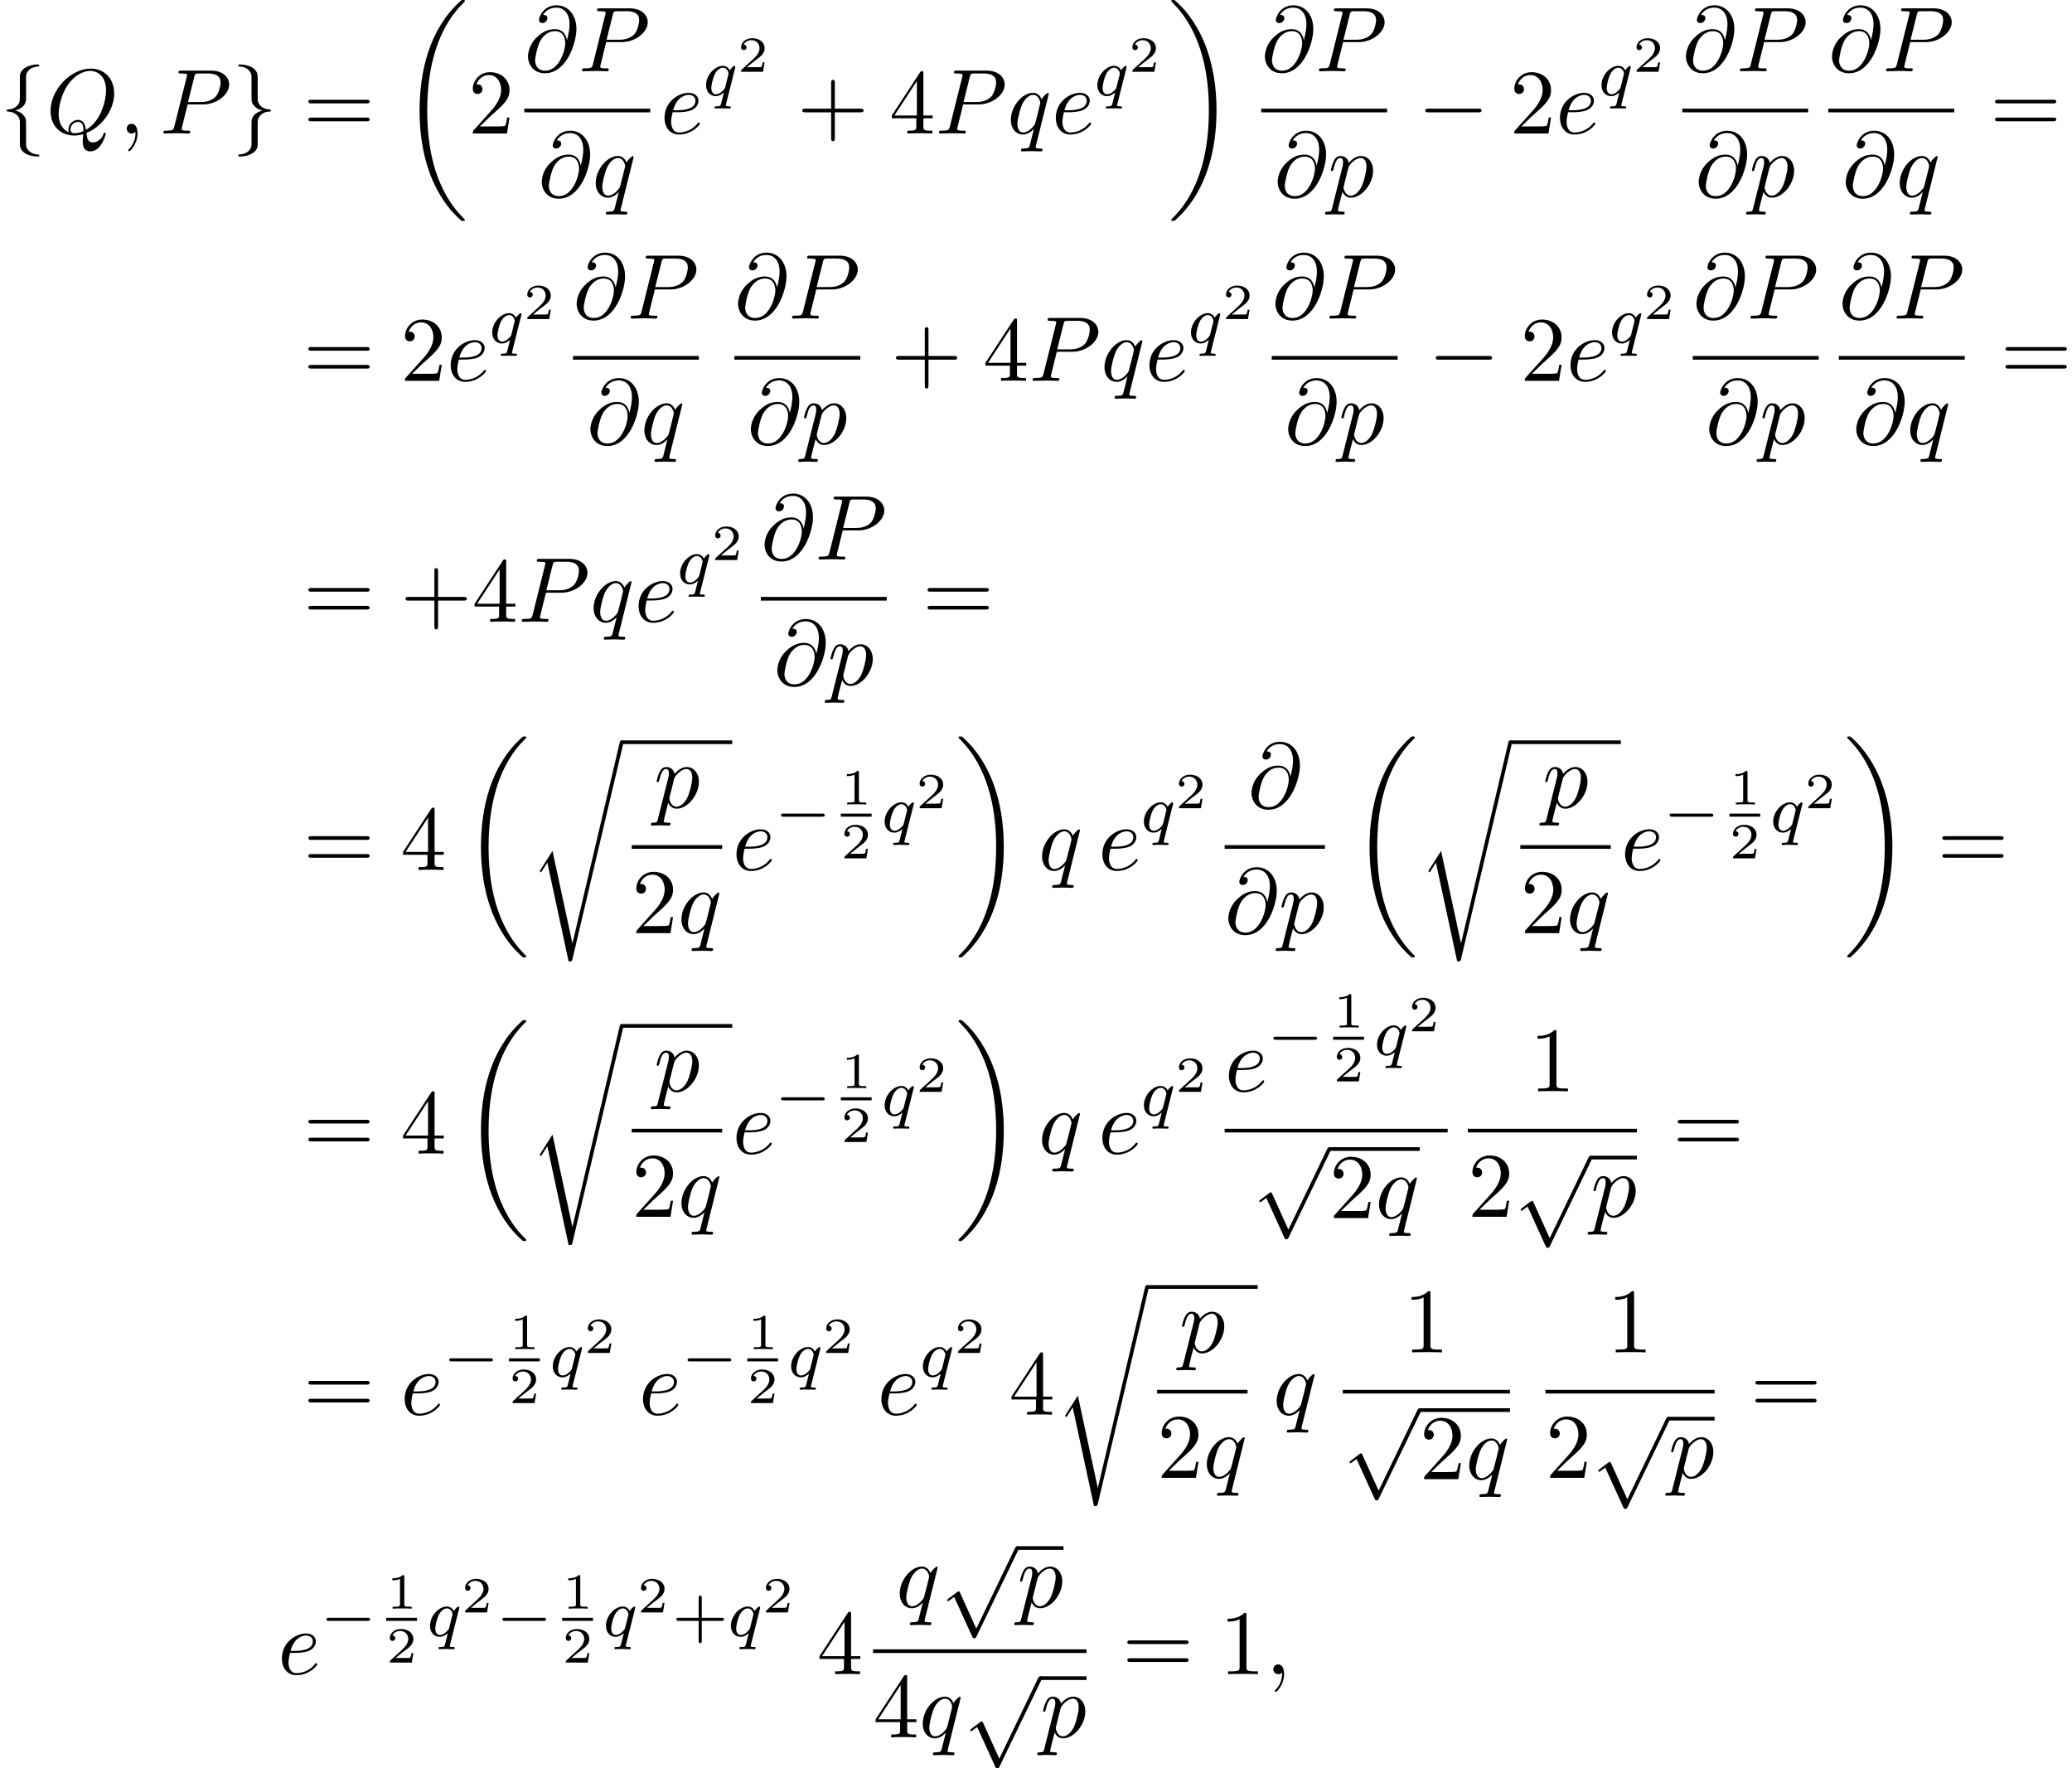 <?xml version='1.0' encoding='UTF-8'?>
<!-- This file was generated by dvisvgm 2.13.3 -->
<svg version='1.1' xmlns='http://www.w3.org/2000/svg' xmlns:xlink='http://www.w3.org/1999/xlink' width='245.515pt' height='209.516pt' viewBox='110.368 69.738 245.515 209.516'>
<defs>
<path id='g1-0' d='M5.571-1.809C5.699-1.809 5.874-1.809 5.874-1.993S5.699-2.176 5.571-2.176H1.004C.877-2.176 .701-2.176 .701-1.993S.877-1.809 1.004-1.809H5.571Z'/>
<path id='g4-59' d='M2.215-.011C2.215-.731 1.942-1.156 1.516-1.156C1.156-1.156 .938-.884 .938-.578C.938-.284 1.156 0 1.516 0C1.647 0 1.789-.044 1.898-.142C1.931-.164 1.942-.175 1.953-.175S1.975-.164 1.975-.011C1.975 .796 1.593 1.451 1.233 1.811C1.113 1.931 1.113 1.953 1.113 1.985C1.113 2.062 1.167 2.105 1.222 2.105C1.342 2.105 2.215 1.265 2.215-.011Z'/>
<path id='g4-64' d='M5.051-3.698C4.942-4.375 4.495-4.985 3.644-4.985C2.978-4.985 2.269-4.811 1.418-3.96C.513-3.055 .436-2.04 .436-1.702C.436-1.025 .916 .24 2.444 .24C5.04 .24 6.175-3.425 6.175-4.985C6.175-6.72 5.16-7.811 3.818-7.811C2.236-7.811 1.735-6.393 1.735-6.087C1.735-5.935 1.822-5.705 2.149-5.705C2.509-5.705 2.738-6.033 2.738-6.284C2.738-6.665 2.4-6.665 2.225-6.665C2.705-7.473 3.48-7.538 3.796-7.538C4.593-7.538 5.356-6.971 5.356-5.564C5.356-5.138 5.291-4.582 5.062-3.698H5.051ZM2.476-.065C1.276-.065 1.276-1.189 1.276-1.298C1.276-1.593 1.549-3.12 1.996-3.775C2.433-4.396 2.967-4.745 3.644-4.745C4.833-4.745 4.855-3.524 4.855-3.305C4.855-2.52 4.156-.065 2.476-.065Z'/>
<path id='g4-80' d='M3.305-3.447H5.16C6.709-3.447 8.225-4.582 8.225-5.804C8.225-6.644 7.505-7.451 6.076-7.451H2.542C2.335-7.451 2.215-7.451 2.215-7.244C2.215-7.113 2.313-7.113 2.531-7.113C2.673-7.113 2.869-7.102 3-7.091C3.175-7.069 3.24-7.036 3.24-6.916C3.24-6.873 3.229-6.84 3.196-6.709L1.735-.851C1.625-.425 1.604-.338 .742-.338C.556-.338 .436-.338 .436-.131C.436 0 .567 0 .6 0C.905 0 1.68-.033 1.985-.033C2.215-.033 2.455-.022 2.684-.022C2.924-.022 3.164 0 3.393 0C3.469 0 3.611 0 3.611-.218C3.611-.338 3.513-.338 3.305-.338C2.902-.338 2.596-.338 2.596-.535C2.596-.6 2.618-.655 2.629-.72L3.305-3.447ZM4.091-6.698C4.189-7.08 4.211-7.113 4.68-7.113H5.727C6.633-7.113 7.211-6.818 7.211-6.065C7.211-5.64 6.993-4.702 6.567-4.309C6.022-3.818 5.367-3.731 4.887-3.731H3.349L4.091-6.698Z'/>
<path id='g4-81' d='M4.778-.065C6.469-.709 8.073-2.651 8.073-4.756C8.073-6.513 6.916-7.691 5.291-7.691C2.935-7.691 .535-5.215 .535-2.673C.535-.862 1.756 .24 3.327 .24C3.6 .24 3.971 .196 4.396 .076C4.353 .753 4.353 .775 4.353 .916C4.353 1.265 4.353 2.116 5.258 2.116C6.556 2.116 7.08 .12 7.08 0C7.08-.076 7.004-.109 6.96-.109C6.873-.109 6.851-.055 6.829 .011C6.567 .785 5.935 1.058 5.553 1.058C5.051 1.058 4.887 .764 4.778-.065ZM2.716-.153C1.865-.491 1.495-1.342 1.495-2.324C1.495-3.076 1.778-4.625 2.607-5.804C3.404-6.916 4.429-7.418 5.225-7.418C6.316-7.418 7.113-6.567 7.113-5.105C7.113-4.015 6.556-1.462 4.724-.436C4.669-.818 4.56-1.615 3.764-1.615C3.185-1.615 2.651-1.069 2.651-.502C2.651-.284 2.716-.164 2.716-.153ZM3.393-.033C3.24-.033 2.891-.033 2.891-.502C2.891-.938 3.305-1.375 3.764-1.375S4.429-1.113 4.429-.447C4.429-.284 4.418-.273 4.309-.229C4.025-.109 3.698-.033 3.393-.033Z'/>
<path id='g4-101' d='M2.04-2.52C2.356-2.52 3.164-2.542 3.709-2.771C4.473-3.098 4.527-3.742 4.527-3.895C4.527-4.375 4.113-4.822 3.36-4.822C2.149-4.822 .502-3.764 .502-1.855C.502-.742 1.145 .12 2.215 .12C3.775 .12 4.691-1.036 4.691-1.167C4.691-1.233 4.625-1.309 4.56-1.309C4.505-1.309 4.484-1.287 4.418-1.2C3.556-.12 2.367-.12 2.236-.12C1.385-.12 1.287-1.036 1.287-1.385C1.287-1.516 1.298-1.855 1.462-2.52H2.04ZM1.527-2.76C1.953-4.418 3.076-4.582 3.36-4.582C3.873-4.582 4.167-4.265 4.167-3.895C4.167-2.76 2.422-2.76 1.975-2.76H1.527Z'/>
<path id='g4-112' d='M.491 1.331C.404 1.702 .382 1.778-.098 1.778C-.229 1.778-.349 1.778-.349 1.985C-.349 2.073-.295 2.116-.207 2.116C.087 2.116 .404 2.084 .709 2.084C1.069 2.084 1.44 2.116 1.789 2.116C1.844 2.116 1.985 2.116 1.985 1.898C1.985 1.778 1.876 1.778 1.724 1.778C1.178 1.778 1.178 1.702 1.178 1.604C1.178 1.473 1.636-.305 1.713-.578C1.855-.262 2.16 .12 2.716 .12C3.982 .12 5.345-1.473 5.345-3.076C5.345-4.102 4.724-4.822 3.895-4.822C3.349-4.822 2.825-4.429 2.465-4.004C2.356-4.593 1.887-4.822 1.484-4.822C.982-4.822 .775-4.396 .676-4.2C.48-3.829 .338-3.175 .338-3.142C.338-3.033 .447-3.033 .469-3.033C.578-3.033 .589-3.044 .655-3.284C.84-4.058 1.058-4.582 1.451-4.582C1.636-4.582 1.789-4.495 1.789-4.08C1.789-3.829 1.756-3.709 1.713-3.524L.491 1.331ZM2.411-3.404C2.487-3.698 2.782-4.004 2.978-4.167C3.36-4.505 3.676-4.582 3.862-4.582C4.298-4.582 4.56-4.2 4.56-3.556S4.2-1.658 4.004-1.244C3.633-.48 3.109-.12 2.705-.12C1.985-.12 1.844-1.025 1.844-1.091C1.844-1.113 1.844-1.135 1.876-1.265L2.411-3.404Z'/>
<path id='g4-113' d='M4.931-4.702C4.931-4.745 4.898-4.811 4.822-4.811C4.702-4.811 4.265-4.375 4.08-4.058C3.84-4.647 3.415-4.822 3.065-4.822C1.778-4.822 .436-3.207 .436-1.625C.436-.556 1.08 .12 1.876 .12C2.345 .12 2.771-.142 3.164-.535C3.065-.153 2.705 1.32 2.673 1.418C2.585 1.724 2.498 1.767 1.887 1.778C1.745 1.778 1.636 1.778 1.636 1.996C1.636 2.007 1.636 2.116 1.778 2.116C2.127 2.116 2.509 2.084 2.869 2.084C3.24 2.084 3.633 2.116 3.993 2.116C4.047 2.116 4.189 2.116 4.189 1.898C4.189 1.778 4.08 1.778 3.905 1.778C3.382 1.778 3.382 1.702 3.382 1.604C3.382 1.527 3.404 1.462 3.425 1.364L4.931-4.702ZM1.909-.12C1.255-.12 1.211-.96 1.211-1.145C1.211-1.669 1.527-2.858 1.713-3.316C2.051-4.124 2.618-4.582 3.065-4.582C3.775-4.582 3.927-3.698 3.927-3.622C3.927-3.556 3.327-1.167 3.295-1.124C3.131-.818 2.52-.12 1.909-.12Z'/>
<path id='g2-0' d='M7.189-2.509C7.375-2.509 7.571-2.509 7.571-2.727S7.375-2.945 7.189-2.945H1.287C1.102-2.945 .905-2.945 .905-2.727S1.102-2.509 1.287-2.509H7.189Z'/>
<path id='g2-102' d='M3.087-6.731C3.087-7.167 3.371-7.865 4.56-7.942C4.615-7.953 4.658-7.996 4.658-8.062C4.658-8.182 4.571-8.182 4.451-8.182C3.36-8.182 2.367-7.625 2.356-6.818V-4.331C2.356-3.905 2.356-3.556 1.92-3.196C1.538-2.88 1.124-2.858 .884-2.847C.829-2.836 .785-2.793 .785-2.727C.785-2.618 .851-2.618 .96-2.607C1.68-2.564 2.204-2.171 2.324-1.636C2.356-1.516 2.356-1.495 2.356-1.102V1.058C2.356 1.516 2.356 1.865 2.88 2.28C3.305 2.607 4.025 2.727 4.451 2.727C4.571 2.727 4.658 2.727 4.658 2.607C4.658 2.498 4.593 2.498 4.484 2.487C3.796 2.444 3.262 2.095 3.12 1.538C3.087 1.44 3.087 1.418 3.087 1.025V-1.265C3.087-1.767 3-1.953 2.651-2.302C2.422-2.531 2.105-2.64 1.8-2.727C2.695-2.978 3.087-3.48 3.087-4.113V-6.731Z'/>
<path id='g2-103' d='M2.356 1.276C2.356 1.713 2.073 2.411 .884 2.487C.829 2.498 .785 2.542 .785 2.607C.785 2.727 .905 2.727 1.004 2.727C2.062 2.727 3.076 2.193 3.087 1.364V-1.124C3.087-1.549 3.087-1.898 3.524-2.258C3.905-2.575 4.32-2.596 4.56-2.607C4.615-2.618 4.658-2.662 4.658-2.727C4.658-2.836 4.593-2.836 4.484-2.847C3.764-2.891 3.24-3.284 3.12-3.818C3.087-3.938 3.087-3.96 3.087-4.353V-6.513C3.087-6.971 3.087-7.32 2.564-7.735C2.127-8.073 1.375-8.182 1.004-8.182C.905-8.182 .785-8.182 .785-8.062C.785-7.953 .851-7.953 .96-7.942C1.647-7.898 2.182-7.549 2.324-6.993C2.356-6.895 2.356-6.873 2.356-6.48V-4.189C2.356-3.687 2.444-3.502 2.793-3.153C3.022-2.924 3.338-2.815 3.644-2.727C2.749-2.476 2.356-1.975 2.356-1.342V1.276Z'/>
<path id='g2-112' d='M4.244 9.327L2.324 5.084C2.247 4.909 2.193 4.909 2.16 4.909C2.149 4.909 2.095 4.909 1.975 4.996L.938 5.782C.796 5.891 .796 5.924 .796 5.956C.796 6.011 .829 6.076 .905 6.076C.971 6.076 1.156 5.924 1.276 5.836C1.342 5.782 1.505 5.662 1.625 5.575L3.775 10.298C3.851 10.473 3.905 10.473 4.004 10.473C4.167 10.473 4.2 10.407 4.276 10.255L9.229 0C9.305-.153 9.305-.196 9.305-.218C9.305-.327 9.218-.436 9.087-.436C9-.436 8.924-.382 8.836-.207L4.244 9.327Z'/>
<path id='g6-43' d='M3.475-1.809H5.818C5.93-1.809 6.105-1.809 6.105-1.993S5.93-2.176 5.818-2.176H3.475V-4.527C3.475-4.639 3.475-4.814 3.292-4.814S3.108-4.639 3.108-4.527V-2.176H.757C.646-2.176 .47-2.176 .47-1.993S.646-1.809 .757-1.809H3.108V.542C3.108 .654 3.108 .829 3.292 .829S3.475 .654 3.475 .542V-1.809Z'/>
<path id='g5-49' d='M2.146-3.796C2.146-3.975 2.122-3.975 1.943-3.975C1.548-3.593 .938-3.593 .723-3.593V-3.359C.879-3.359 1.273-3.359 1.632-3.527V-.508C1.632-.311 1.632-.233 1.016-.233H.759V0C1.088-.024 1.554-.024 1.889-.024S2.69-.024 3.019 0V-.233H2.762C2.146-.233 2.146-.311 2.146-.508V-3.796Z'/>
<path id='g5-50' d='M3.216-1.118H2.995C2.983-1.034 2.923-.64 2.833-.574C2.792-.538 2.307-.538 2.224-.538H1.106L1.871-1.16C2.074-1.321 2.606-1.704 2.792-1.883C2.971-2.062 3.216-2.367 3.216-2.792C3.216-3.539 2.54-3.975 1.739-3.975C.968-3.975 .43-3.467 .43-2.905C.43-2.6 .687-2.564 .753-2.564C.903-2.564 1.076-2.672 1.076-2.887C1.076-3.019 .998-3.21 .735-3.21C.873-3.515 1.237-3.742 1.65-3.742C2.277-3.742 2.612-3.276 2.612-2.792C2.612-2.367 2.331-1.931 1.913-1.548L.496-.251C.436-.191 .43-.185 .43 0H3.031L3.216-1.118Z'/>
<path id='g3-113' d='M3.794-3.284C3.802-3.316 3.81-3.363 3.81-3.403C3.81-3.451 3.778-3.515 3.706-3.515C3.61-3.515 3.284-3.204 3.156-2.981C3.068-3.156 2.829-3.515 2.335-3.515C1.387-3.515 .343-2.407 .343-1.227C.343-.399 .877 .08 1.49 .08C1.889 .08 2.216-.151 2.455-.359C2.447-.335 2.2 .669 2.168 .805C2.048 1.267 2.048 1.275 1.546 1.283C1.451 1.283 1.347 1.283 1.347 1.435C1.347 1.482 1.387 1.546 1.467 1.546C1.57 1.546 1.753 1.53 1.857 1.522H2.279C2.917 1.522 3.061 1.546 3.124 1.546C3.156 1.546 3.276 1.546 3.276 1.395C3.276 1.283 3.164 1.283 3.068 1.283C2.686 1.283 2.686 1.235 2.686 1.164C2.686 1.156 2.686 1.116 2.718 .996L3.794-3.284ZM2.614-.988C2.582-.869 2.582-.845 2.447-.693C2.032-.207 1.682-.143 1.514-.143C1.148-.143 .964-.478 .964-.893C.964-1.267 1.18-2.12 1.355-2.471C1.586-2.957 1.977-3.292 2.343-3.292C2.877-3.292 3.013-2.67 3.013-2.614C3.013-2.582 2.997-2.527 2.989-2.487L2.614-.988Z'/>
<path id='g7-43' d='M4.462-2.509H7.505C7.658-2.509 7.865-2.509 7.865-2.727S7.658-2.945 7.505-2.945H4.462V-6C4.462-6.153 4.462-6.36 4.244-6.36S4.025-6.153 4.025-6V-2.945H.971C.818-2.945 .611-2.945 .611-2.727S.818-2.509 .971-2.509H4.025V.545C4.025 .698 4.025 .905 4.244 .905S4.462 .698 4.462 .545V-2.509Z'/>
<path id='g7-49' d='M3.207-6.982C3.207-7.244 3.207-7.265 2.956-7.265C2.28-6.567 1.32-6.567 .971-6.567V-6.229C1.189-6.229 1.833-6.229 2.4-6.513V-.862C2.4-.469 2.367-.338 1.385-.338H1.036V0C1.418-.033 2.367-.033 2.804-.033S4.189-.033 4.571 0V-.338H4.222C3.24-.338 3.207-.458 3.207-.862V-6.982Z'/>
<path id='g7-50' d='M1.385-.84L2.542-1.964C4.244-3.469 4.898-4.058 4.898-5.149C4.898-6.393 3.916-7.265 2.585-7.265C1.353-7.265 .545-6.262 .545-5.291C.545-4.68 1.091-4.68 1.124-4.68C1.309-4.68 1.691-4.811 1.691-5.258C1.691-5.542 1.495-5.825 1.113-5.825C1.025-5.825 1.004-5.825 .971-5.815C1.222-6.524 1.811-6.927 2.444-6.927C3.436-6.927 3.905-6.044 3.905-5.149C3.905-4.276 3.36-3.415 2.76-2.738L.665-.404C.545-.284 .545-.262 .545 0H4.593L4.898-1.898H4.625C4.571-1.571 4.495-1.091 4.385-.927C4.309-.84 3.589-.84 3.349-.84H1.385Z'/>
<path id='g7-52' d='M3.207-1.8V-.851C3.207-.458 3.185-.338 2.378-.338H2.149V0C2.596-.033 3.164-.033 3.622-.033S4.658-.033 5.105 0V-.338H4.876C4.069-.338 4.047-.458 4.047-.851V-1.8H5.138V-2.138H4.047V-7.102C4.047-7.32 4.047-7.385 3.873-7.385C3.775-7.385 3.742-7.385 3.655-7.255L.305-2.138V-1.8H3.207ZM3.273-2.138H.611L3.273-6.207V-2.138Z'/>
<path id='g7-61' d='M7.495-3.567C7.658-3.567 7.865-3.567 7.865-3.785S7.658-4.004 7.505-4.004H.971C.818-4.004 .611-4.004 .611-3.785S.818-3.567 .982-3.567H7.495ZM7.505-1.451C7.658-1.451 7.865-1.451 7.865-1.669S7.658-1.887 7.495-1.887H.982C.818-1.887 .611-1.887 .611-1.669S.818-1.451 .971-1.451H7.505Z'/>
<path id='g0-18' d='M7.636 25.625C7.636 25.582 7.615 25.56 7.593 25.527C7.189 25.124 6.458 24.393 5.727 23.215C3.971 20.4 3.175 16.855 3.175 12.655C3.175 9.72 3.567 5.935 5.367 2.684C6.229 1.135 7.124 .24 7.604-.24C7.636-.273 7.636-.295 7.636-.327C7.636-.436 7.56-.436 7.407-.436S7.233-.436 7.069-.273C3.415 3.055 2.269 8.051 2.269 12.644C2.269 16.931 3.251 21.251 6.022 24.513C6.24 24.764 6.655 25.211 7.102 25.604C7.233 25.735 7.255 25.735 7.407 25.735S7.636 25.735 7.636 25.625Z'/>
<path id='g0-19' d='M5.749 12.655C5.749 8.367 4.767 4.047 1.996 .785C1.778 .535 1.364 .087 .916-.305C.785-.436 .764-.436 .611-.436C.48-.436 .382-.436 .382-.327C.382-.284 .425-.24 .447-.218C.829 .175 1.56 .905 2.291 2.084C4.047 4.898 4.844 8.444 4.844 12.644C4.844 15.578 4.451 19.364 2.651 22.615C1.789 24.164 .884 25.069 .425 25.527C.404 25.56 .382 25.593 .382 25.625C.382 25.735 .48 25.735 .611 25.735C.764 25.735 .785 25.735 .949 25.571C4.604 22.244 5.749 17.247 5.749 12.655Z'/>
<path id='g0-114' d='M5.084 23.585H5.073L2.716 12.655L1.287 14.902C1.211 15 1.211 15.022 1.211 15.033C1.211 15.076 1.353 15.196 1.364 15.207L2.105 14.04L4.625 25.745C4.985 25.745 5.018 25.745 5.084 25.462L11.084 .011C11.105-.065 11.127-.164 11.127-.218C11.127-.338 11.04-.436 10.909-.436C10.735-.436 10.702-.295 10.669-.142L5.084 23.585Z'/>
</defs>
<g id='page1'>
<use x='110.368' y='85.557' xlink:href='#g2-102'/>
<use x='115.823' y='85.557' xlink:href='#g4-81'/>
<use x='124.447' y='85.557' xlink:href='#g4-59'/>
<use x='129.296' y='85.557' xlink:href='#g4-80'/>
<use x='137.815' y='85.557' xlink:href='#g2-103'/>
<use x='146.299' y='85.557' xlink:href='#g7-61'/>
<use x='157.815' y='70.175' xlink:href='#g0-18'/>
<use x='165.845' y='85.557' xlink:href='#g7-50'/>
<use x='172.495' y='78.177' xlink:href='#g4-64'/>
<use x='178.893' y='78.177' xlink:href='#g4-80'/>
<rect x='172.495' y='82.611' height='.436' width='14.917'/>
<use x='174.124' y='93.04' xlink:href='#g4-64'/>
<use x='180.521' y='93.04' xlink:href='#g4-113'/>
<use x='188.607' y='85.557' xlink:href='#g4-101'/>
<use x='193.687' y='81.052' xlink:href='#g3-113'/>
<use x='197.753' y='78.24' xlink:href='#g5-50'/>
<use x='204.827' y='85.557' xlink:href='#g7-43'/>
<use x='215.736' y='85.557' xlink:href='#g7-52'/>
<use x='221.19' y='85.557' xlink:href='#g4-80'/>
<use x='229.709' y='85.557' xlink:href='#g4-113'/>
<use x='234.971' y='85.557' xlink:href='#g4-101'/>
<use x='240.05' y='81.052' xlink:href='#g3-113'/>
<use x='244.117' y='78.24' xlink:href='#g5-50'/>
<use x='248.766' y='70.175' xlink:href='#g0-19'/>
<use x='259.81' y='78.177' xlink:href='#g4-64'/>
<use x='266.208' y='78.177' xlink:href='#g4-80'/>
<rect x='259.81' y='82.611' height='.436' width='14.917'/>
<use x='261.325' y='93.04' xlink:href='#g4-64'/>
<use x='267.723' y='93.04' xlink:href='#g4-112'/>
<use x='278.347' y='85.557' xlink:href='#g2-0'/>
<use x='289.256' y='85.557' xlink:href='#g7-50'/>
<use x='294.71' y='85.557' xlink:href='#g4-101'/>
<use x='299.79' y='81.052' xlink:href='#g3-113'/>
<use x='303.856' y='78.24' xlink:href='#g5-50'/>
<use x='309.701' y='78.177' xlink:href='#g4-64'/>
<use x='316.099' y='78.177' xlink:href='#g4-80'/>
<rect x='309.701' y='82.611' height='.436' width='14.917'/>
<use x='311.216' y='93.04' xlink:href='#g4-64'/>
<use x='317.614' y='93.04' xlink:href='#g4-112'/>
<use x='327.009' y='78.177' xlink:href='#g4-64'/>
<use x='333.407' y='78.177' xlink:href='#g4-80'/>
<rect x='327.009' y='82.611' height='.436' width='14.917'/>
<use x='328.638' y='93.04' xlink:href='#g4-64'/>
<use x='335.035' y='93.04' xlink:href='#g4-113'/>
<use x='346.151' y='85.557' xlink:href='#g7-61'/>
<use x='146.299' y='114.861' xlink:href='#g7-61'/>
<use x='157.815' y='114.861' xlink:href='#g7-50'/>
<use x='163.269' y='114.861' xlink:href='#g4-101'/>
<use x='168.349' y='110.357' xlink:href='#g3-113'/>
<use x='172.415' y='107.544' xlink:href='#g5-50'/>
<use x='178.26' y='107.481' xlink:href='#g4-64'/>
<use x='184.658' y='107.481' xlink:href='#g4-80'/>
<rect x='178.26' y='111.916' height='.436' width='14.917'/>
<use x='179.889' y='122.345' xlink:href='#g4-64'/>
<use x='186.287' y='122.345' xlink:href='#g4-113'/>
<use x='197.386' y='107.481' xlink:href='#g4-64'/>
<use x='203.784' y='107.481' xlink:href='#g4-80'/>
<rect x='197.386' y='111.916' height='.436' width='14.917'/>
<use x='198.901' y='122.345' xlink:href='#g4-64'/>
<use x='205.299' y='122.345' xlink:href='#g4-112'/>
<use x='215.922' y='114.861' xlink:href='#g7-43'/>
<use x='226.831' y='114.861' xlink:href='#g7-52'/>
<use x='232.286' y='114.861' xlink:href='#g4-80'/>
<use x='240.805' y='114.861' xlink:href='#g4-113'/>
<use x='246.066' y='114.861' xlink:href='#g4-101'/>
<use x='251.146' y='110.357' xlink:href='#g3-113'/>
<use x='255.213' y='107.544' xlink:href='#g5-50'/>
<use x='261.057' y='107.481' xlink:href='#g4-64'/>
<use x='267.455' y='107.481' xlink:href='#g4-80'/>
<rect x='261.057' y='111.916' height='.436' width='14.917'/>
<use x='262.572' y='122.345' xlink:href='#g4-64'/>
<use x='268.97' y='122.345' xlink:href='#g4-112'/>
<use x='279.594' y='114.861' xlink:href='#g2-0'/>
<use x='290.503' y='114.861' xlink:href='#g7-50'/>
<use x='295.957' y='114.861' xlink:href='#g4-101'/>
<use x='301.037' y='110.357' xlink:href='#g3-113'/>
<use x='305.104' y='107.544' xlink:href='#g5-50'/>
<use x='310.948' y='107.481' xlink:href='#g4-64'/>
<use x='317.346' y='107.481' xlink:href='#g4-80'/>
<rect x='310.948' y='111.916' height='.436' width='14.917'/>
<use x='312.463' y='122.345' xlink:href='#g4-64'/>
<use x='318.861' y='122.345' xlink:href='#g4-112'/>
<use x='328.256' y='107.481' xlink:href='#g4-64'/>
<use x='334.654' y='107.481' xlink:href='#g4-80'/>
<rect x='328.256' y='111.916' height='.436' width='14.917'/>
<use x='329.885' y='122.345' xlink:href='#g4-64'/>
<use x='336.282' y='122.345' xlink:href='#g4-113'/>
<use x='347.398' y='114.861' xlink:href='#g7-61'/>
<use x='146.299' y='143.407' xlink:href='#g7-61'/>
<use x='157.815' y='143.407' xlink:href='#g7-43'/>
<use x='166.299' y='143.407' xlink:href='#g7-52'/>
<use x='171.754' y='143.407' xlink:href='#g4-80'/>
<use x='180.273' y='143.407' xlink:href='#g4-113'/>
<use x='185.534' y='143.407' xlink:href='#g4-101'/>
<use x='190.614' y='138.902' xlink:href='#g3-113'/>
<use x='194.681' y='136.09' xlink:href='#g5-50'/>
<use x='200.525' y='136.027' xlink:href='#g4-64'/>
<use x='206.923' y='136.027' xlink:href='#g4-80'/>
<rect x='200.525' y='140.461' height='.436' width='14.917'/>
<use x='202.04' y='150.89' xlink:href='#g4-64'/>
<use x='208.438' y='150.89' xlink:href='#g4-112'/>
<use x='219.668' y='143.407' xlink:href='#g7-61'/>
<use x='146.299' y='172.814' xlink:href='#g7-61'/>
<use x='157.815' y='172.814' xlink:href='#g7-52'/>
<use x='165.087' y='157.432' xlink:href='#g0-18'/>
<use x='173.118' y='157.9' xlink:href='#g0-114'/>
<rect x='184.027' y='157.463' height='.436' width='13.107'/>
<use x='187.836' y='165.434' xlink:href='#g4-112'/>
<rect x='185.222' y='169.869' height='.436' width='10.716'/>
<use x='185.222' y='180.297' xlink:href='#g7-50'/>
<use x='190.677' y='180.297' xlink:href='#g4-113'/>
<use x='197.134' y='172.814' xlink:href='#g4-101'/>
<use x='202.213' y='168.31' xlink:href='#g1-0'/>
<use x='209.995' y='165.052' xlink:href='#g5-49'/>
<rect x='209.995' y='166.138' height='.359' width='3.653'/>
<use x='209.995' y='171.436' xlink:href='#g5-50'/>
<use x='214.844' y='168.31' xlink:href='#g3-113'/>
<use x='218.91' y='165.497' xlink:href='#g5-50'/>
<use x='223.56' y='157.432' xlink:href='#g0-19'/>
<use x='233.408' y='172.814' xlink:href='#g4-113'/>
<use x='240.488' y='172.814' xlink:href='#g4-101'/>
<use x='245.567' y='168.31' xlink:href='#g3-113'/>
<use x='249.634' y='165.497' xlink:href='#g5-50'/>
<use x='258.223' y='165.434' xlink:href='#g4-64'/>
<rect x='255.479' y='169.869' height='.436' width='11.886'/>
<use x='255.479' y='180.297' xlink:href='#g4-64'/>
<use x='261.876' y='180.297' xlink:href='#g4-112'/>
<use x='270.379' y='157.432' xlink:href='#g0-18'/>
<use x='278.409' y='157.9' xlink:href='#g0-114'/>
<rect x='289.318' y='157.463' height='.436' width='13.107'/>
<use x='293.127' y='165.434' xlink:href='#g4-112'/>
<rect x='290.514' y='169.869' height='.436' width='10.716'/>
<use x='290.514' y='180.297' xlink:href='#g7-50'/>
<use x='295.968' y='180.297' xlink:href='#g4-113'/>
<use x='302.425' y='172.814' xlink:href='#g4-101'/>
<use x='307.505' y='168.31' xlink:href='#g1-0'/>
<use x='315.287' y='165.052' xlink:href='#g5-49'/>
<rect x='315.287' y='166.138' height='.359' width='3.653'/>
<use x='315.287' y='171.436' xlink:href='#g5-50'/>
<use x='320.135' y='168.31' xlink:href='#g3-113'/>
<use x='324.202' y='165.497' xlink:href='#g5-50'/>
<use x='328.851' y='157.432' xlink:href='#g0-19'/>
<use x='339.911' y='172.814' xlink:href='#g7-61'/>
<use x='146.299' y='206.421' xlink:href='#g7-61'/>
<use x='157.815' y='206.421' xlink:href='#g7-52'/>
<use x='165.087' y='191.039' xlink:href='#g0-18'/>
<use x='173.118' y='191.507' xlink:href='#g0-114'/>
<rect x='184.027' y='191.07' height='.436' width='13.107'/>
<use x='187.836' y='199.041' xlink:href='#g4-112'/>
<rect x='185.222' y='203.476' height='.436' width='10.716'/>
<use x='185.222' y='213.904' xlink:href='#g7-50'/>
<use x='190.677' y='213.904' xlink:href='#g4-113'/>
<use x='197.134' y='206.421' xlink:href='#g4-101'/>
<use x='202.213' y='201.917' xlink:href='#g1-0'/>
<use x='209.995' y='198.658' xlink:href='#g5-49'/>
<rect x='209.995' y='199.745' height='.359' width='3.653'/>
<use x='209.995' y='205.042' xlink:href='#g5-50'/>
<use x='214.844' y='201.917' xlink:href='#g3-113'/>
<use x='218.91' y='199.104' xlink:href='#g5-50'/>
<use x='223.56' y='191.039' xlink:href='#g0-19'/>
<use x='233.408' y='206.421' xlink:href='#g4-113'/>
<use x='240.488' y='206.421' xlink:href='#g4-101'/>
<use x='245.567' y='201.917' xlink:href='#g3-113'/>
<use x='249.634' y='199.104' xlink:href='#g5-50'/>
<use x='255.479' y='199.041' xlink:href='#g4-101'/>
<use x='260.558' y='194.741' xlink:href='#g1-0'/>
<use x='268.34' y='191.483' xlink:href='#g5-49'/>
<rect x='268.34' y='192.569' height='.359' width='3.653'/>
<use x='268.34' y='197.867' xlink:href='#g5-50'/>
<use x='273.189' y='194.741' xlink:href='#g3-113'/>
<use x='277.255' y='191.928' xlink:href='#g5-50'/>
<rect x='255.479' y='203.476' height='.436' width='26.426'/>
<use x='258.788' y='206.094' xlink:href='#g2-112'/>
<rect x='267.879' y='205.657' height='.436' width='10.716'/>
<use x='267.879' y='214.057' xlink:href='#g7-50'/>
<use x='273.334' y='214.057' xlink:href='#g4-113'/>
<use x='291.585' y='199.041' xlink:href='#g7-49'/>
<rect x='284.295' y='203.476' height='.436' width='20.034'/>
<use x='284.295' y='213.904' xlink:href='#g7-50'/>
<use x='289.75' y='207.107' xlink:href='#g2-112'/>
<rect x='298.841' y='206.671' height='.436' width='5.489'/>
<use x='298.841' y='213.904' xlink:href='#g4-112'/>
<use x='308.555' y='206.421' xlink:href='#g7-61'/>
<use x='146.299' y='237.352' xlink:href='#g7-61'/>
<use x='157.815' y='237.352' xlink:href='#g4-101'/>
<use x='162.894' y='232.848' xlink:href='#g1-0'/>
<use x='170.676' y='229.589' xlink:href='#g5-49'/>
<rect x='170.676' y='230.676' height='.359' width='3.653'/>
<use x='170.676' y='235.974' xlink:href='#g5-50'/>
<use x='175.525' y='232.848' xlink:href='#g3-113'/>
<use x='179.591' y='230.035' xlink:href='#g5-50'/>
<use x='186.059' y='237.352' xlink:href='#g4-101'/>
<use x='191.138' y='232.848' xlink:href='#g1-0'/>
<use x='198.92' y='229.589' xlink:href='#g5-49'/>
<rect x='198.92' y='230.676' height='.359' width='3.653'/>
<use x='198.92' y='235.974' xlink:href='#g5-50'/>
<use x='203.769' y='232.848' xlink:href='#g3-113'/>
<use x='207.835' y='230.035' xlink:href='#g5-50'/>
<use x='214.303' y='237.352' xlink:href='#g4-101'/>
<use x='219.382' y='232.848' xlink:href='#g3-113'/>
<use x='223.449' y='230.035' xlink:href='#g5-50'/>
<use x='229.916' y='237.352' xlink:href='#g7-52'/>
<use x='235.371' y='222.438' xlink:href='#g0-114'/>
<rect x='246.28' y='222.001' height='.436' width='13.107'/>
<use x='250.089' y='229.972' xlink:href='#g4-112'/>
<rect x='247.476' y='234.407' height='.436' width='10.716'/>
<use x='247.476' y='244.835' xlink:href='#g7-50'/>
<use x='252.93' y='244.835' xlink:href='#g4-113'/>
<use x='261.205' y='237.352' xlink:href='#g4-113'/>
<use x='276.656' y='229.972' xlink:href='#g7-49'/>
<rect x='269.48' y='234.407' height='.436' width='19.807'/>
<use x='269.48' y='237.025' xlink:href='#g2-112'/>
<rect x='278.571' y='236.589' height='.436' width='10.716'/>
<use x='278.571' y='244.989' xlink:href='#g7-50'/>
<use x='284.026' y='244.989' xlink:href='#g4-113'/>
<use x='300.786' y='229.972' xlink:href='#g7-49'/>
<rect x='293.496' y='234.407' height='.436' width='20.034'/>
<use x='293.496' y='244.835' xlink:href='#g7-50'/>
<use x='298.951' y='238.038' xlink:href='#g2-112'/>
<rect x='308.042' y='237.602' height='.436' width='5.489'/>
<use x='308.042' y='244.835' xlink:href='#g4-112'/>
<use x='317.756' y='237.352' xlink:href='#g7-61'/>
<use x='143.269' y='268.096' xlink:href='#g4-101'/>
<use x='148.349' y='263.592' xlink:href='#g1-0'/>
<use x='156.131' y='260.333' xlink:href='#g5-49'/>
<rect x='156.131' y='261.42' height='.359' width='3.653'/>
<use x='156.131' y='266.717' xlink:href='#g5-50'/>
<use x='160.979' y='263.592' xlink:href='#g3-113'/>
<use x='165.046' y='260.779' xlink:href='#g5-50'/>
<use x='169.197' y='263.592' xlink:href='#g1-0'/>
<use x='176.979' y='260.333' xlink:href='#g5-49'/>
<rect x='176.979' y='261.42' height='.359' width='3.653'/>
<use x='176.979' y='266.717' xlink:href='#g5-50'/>
<use x='181.827' y='263.592' xlink:href='#g3-113'/>
<use x='185.894' y='260.779' xlink:href='#g5-50'/>
<use x='190.045' y='263.592' xlink:href='#g6-43'/>
<use x='196.632' y='263.592' xlink:href='#g3-113'/>
<use x='200.698' y='260.779' xlink:href='#g5-50'/>
<use x='207.166' y='268.096' xlink:href='#g7-52'/>
<use x='216.543' y='260.166' xlink:href='#g4-113'/>
<use x='221.804' y='253.369' xlink:href='#g2-112'/>
<rect x='230.895' y='252.932' height='.436' width='5.489'/>
<use x='230.895' y='260.166' xlink:href='#g4-112'/>
<rect x='213.816' y='265.151' height='.436' width='25.295'/>
<use x='213.816' y='275.579' xlink:href='#g7-52'/>
<use x='219.27' y='275.579' xlink:href='#g4-113'/>
<use x='224.532' y='268.782' xlink:href='#g2-112'/>
<rect x='233.623' y='268.346' height='.436' width='5.489'/>
<use x='233.623' y='275.579' xlink:href='#g4-112'/>
<use x='243.337' y='268.096' xlink:href='#g7-61'/>
<use x='254.852' y='268.096' xlink:href='#g7-49'/>
<use x='260.307' y='268.096' xlink:href='#g4-59'/>
</g>
</svg><!--Rendered by QuickLaTeX.com-->